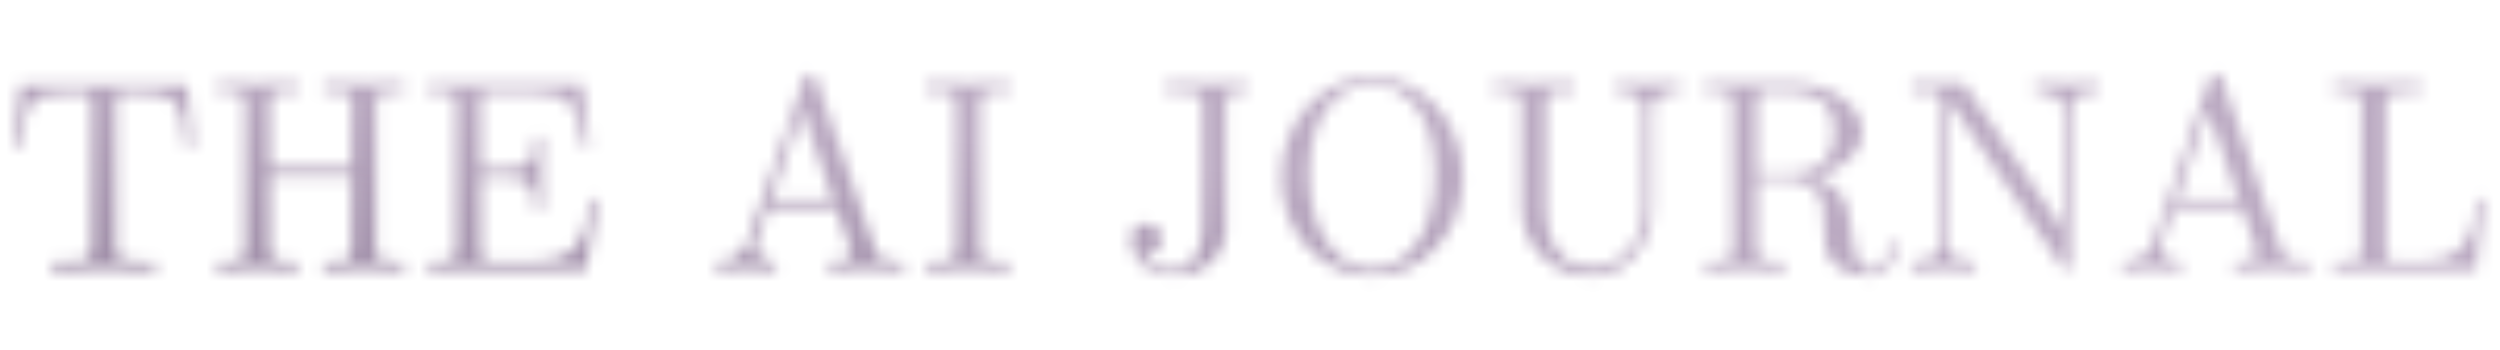 <svg width="200" height="28" viewBox="0 0 200 28" fill="none" xmlns="http://www.w3.org/2000/svg">
<mask id="mask0_13908_38444" style="mask-type:alpha" maskUnits="userSpaceOnUse" x="1" y="5" width="198" height="18">
<path d="M15.405 11.702H14.858C14.551 8.175 14.222 7.452 10.914 7.452C10.498 7.452 9.906 7.452 9.665 7.496C9.271 7.583 9.271 7.89 9.271 8.328V19.875C9.271 20.62 9.271 20.927 11.571 20.927H12.448V21.606C11.549 21.54 9.292 21.54 8.285 21.54C7.277 21.54 5.042 21.54 4.143 21.606V20.927H5.02C7.321 20.927 7.321 20.62 7.321 19.875V8.328C7.321 7.824 7.321 7.583 6.86 7.496C6.641 7.452 6.072 7.452 5.677 7.452C2.369 7.452 2.04 8.175 1.733 11.702H1.186L1.602 6.772H14.989L15.405 11.702Z" fill="black"/>
<path d="M32.335 21.606C31.569 21.54 29.925 21.54 29.093 21.54C28.26 21.54 26.639 21.54 25.872 21.606V20.927H26.398C28.085 20.927 28.128 20.686 28.128 19.897V14.156H21.577V19.897C21.577 20.686 21.621 20.927 23.308 20.927H23.834V21.606C23.067 21.54 21.424 21.54 20.591 21.54C19.759 21.54 18.137 21.54 17.37 21.606V20.927H17.896C19.583 20.927 19.627 20.686 19.627 19.897V8.35C19.627 7.561 19.583 7.32 17.896 7.32H17.37V6.641C18.137 6.707 19.781 6.707 20.613 6.707C21.446 6.707 23.067 6.707 23.834 6.641V7.32H23.308C21.621 7.32 21.577 7.561 21.577 8.35V13.477H28.128V8.35C28.128 7.561 28.085 7.32 26.398 7.32H25.872V6.641C26.639 6.707 28.282 6.707 29.114 6.707C29.947 6.707 31.569 6.707 32.335 6.641V7.32H31.809C30.122 7.32 30.079 7.561 30.079 8.35V19.897C30.079 20.686 30.122 20.927 31.809 20.927H32.335V21.606Z" fill="black"/>
<path d="M47.804 15.953L46.884 21.606H34.242V20.927H34.767C36.455 20.927 36.498 20.686 36.498 19.897V8.416C36.498 7.627 36.455 7.386 34.767 7.386H34.242V6.707H46.577L47.191 11.637H46.643C46.292 8.591 45.701 7.386 42.349 7.386H39.522C38.492 7.386 38.448 7.539 38.448 8.262V13.521H40.42C42.546 13.521 42.787 12.842 42.787 10.957H43.334V16.764H42.787C42.787 14.901 42.546 14.2 40.42 14.2H38.448V20.05C38.448 20.773 38.492 20.927 39.522 20.927H42.436C46.205 20.927 46.709 19.327 47.256 15.953H47.804Z" fill="black"/>
<path d="M72.315 21.606L69.445 21.54C68.612 21.54 67.078 21.54 66.29 21.606V20.927C66.881 20.927 68.108 20.927 68.108 20.269C68.108 20.182 68.064 20.05 68.042 19.963L66.881 16.61H61.469L60.461 19.481C60.439 19.524 60.417 19.744 60.417 19.809C60.417 20.379 60.965 20.927 62.061 20.927V21.606L59.541 21.54L57.306 21.606V20.927C58.489 20.905 59.366 20.576 59.76 19.459L64.296 6.356C64.405 6.049 64.471 5.918 64.822 5.918C65.172 5.918 65.216 6.071 65.326 6.356L70.058 20.05C70.299 20.773 70.606 20.927 71.921 20.927H72.315V21.606ZM66.64 15.931L64.164 8.81L61.71 15.931H66.64Z" fill="black"/>
<path d="M80.772 21.606C80.005 21.54 78.275 21.54 77.42 21.54C76.588 21.54 74.856 21.54 74.09 21.606V20.927H74.659C76.39 20.927 76.456 20.686 76.456 19.897V8.35C76.456 7.561 76.39 7.32 74.659 7.32H74.09V6.641C74.856 6.707 76.588 6.707 77.442 6.707C78.275 6.707 80.005 6.707 80.772 6.641V7.32H80.203C78.472 7.32 78.406 7.561 78.406 8.35V19.897C78.406 20.686 78.472 20.927 80.203 20.927H80.772V21.606Z" fill="black"/>
<path d="M99.754 7.32C98.374 7.32 98.067 7.32 98.067 8.219V17.947C98.067 18.692 98.067 18.736 98.045 18.911C97.804 20.554 96.205 22.088 93.97 22.088C92.02 22.088 90.464 20.773 90.464 19.152C90.464 18.188 91.209 17.881 91.691 17.881C92.305 17.881 92.918 18.319 92.918 19.108C92.918 19.678 92.655 20.335 91.516 20.335C92.305 21.606 93.795 21.606 93.926 21.606C95.087 21.606 96.183 20.379 96.183 18.363V8.372C96.183 7.605 96.183 7.32 94.036 7.32H93.247V6.641C94.079 6.707 96.008 6.707 96.928 6.707L99.754 6.641V7.32Z" fill="black"/>
<path d="M117.056 14.178C117.056 18.604 113.748 22.088 109.76 22.088C105.86 22.088 102.486 18.67 102.486 14.178C102.486 9.665 105.838 6.159 109.76 6.159C113.748 6.159 117.056 9.708 117.056 14.178ZM114.8 13.871C114.8 8.262 111.666 6.707 109.76 6.707C107.942 6.707 104.743 8.197 104.743 13.871C104.743 19.59 107.679 21.518 109.782 21.518C111.798 21.518 114.8 19.678 114.8 13.871Z" fill="black"/>
<path d="M134.439 7.32C132.182 7.32 132.182 8.306 132.182 9.029V16.041C132.182 16.917 132.182 17.114 132.116 17.552C131.744 20.05 129.772 22.088 127.252 22.088C124.272 22.088 121.73 19.7 121.73 16.61V8.35C121.73 7.561 121.687 7.32 119.999 7.32H119.474V6.641C120.241 6.707 121.884 6.707 122.716 6.707C123.549 6.707 125.17 6.707 125.937 6.641V7.32H125.411C123.724 7.32 123.68 7.561 123.68 8.35V16.698C123.68 20.861 126.266 21.409 127.296 21.409C129.377 21.409 131.503 19.656 131.503 16.545V8.942C131.503 8.35 131.503 7.32 129.246 7.32V6.641L131.853 6.707L134.439 6.641V7.32Z" fill="black"/>
<path d="M151.66 19.678C151.66 20.291 151.288 22.088 149.579 22.088C148.921 22.088 147.716 21.956 146.818 21.168C145.92 20.335 145.92 19.459 145.92 18.035C145.92 16.567 145.92 15.887 145.087 15.098C144.32 14.354 143.4 14.354 143.049 14.354H140.53V19.897C140.53 20.686 140.574 20.927 142.261 20.927H142.786V21.606C141.998 21.54 140.442 21.54 139.588 21.54C138.733 21.54 137.177 21.54 136.389 21.606V20.927H136.914C138.602 20.927 138.645 20.686 138.645 19.897V8.35C138.645 7.561 138.602 7.32 136.914 7.32H136.389V6.641H143.269C146.489 6.641 148.987 8.482 148.987 10.585C148.987 12.294 147.278 13.63 145.153 14.156C146.358 14.573 147.432 15.296 147.826 16.698L148.111 18.451C148.417 20.488 148.593 21.606 149.666 21.606C150.214 21.606 150.981 21.212 151.112 19.656C151.134 19.503 151.134 19.305 151.375 19.305C151.66 19.305 151.66 19.546 151.66 19.678ZM146.73 10.585C146.73 7.408 144.276 7.32 142.304 7.32C141.866 7.32 141.231 7.32 141.012 7.364C140.53 7.43 140.53 7.693 140.53 8.197V13.871H142.962C146.205 13.871 146.73 12.097 146.73 10.585Z" fill="black"/>
<path d="M167.881 7.32C165.624 7.32 165.624 8.35 165.624 8.942V21.036C165.624 21.453 165.624 21.606 165.318 21.606C165.164 21.606 165.142 21.584 164.945 21.321L156.006 8.175C155.918 8.043 155.896 8.021 155.787 7.912V19.305C155.787 19.897 155.787 20.927 158.043 20.927V21.606L155.48 21.54L152.916 21.606V20.927C155.173 20.927 155.173 19.897 155.173 19.305V7.868C155.173 7.452 155.151 7.43 154.647 7.364C154.319 7.342 153.88 7.32 153.552 7.32H152.916V6.641H156.641C157.057 6.641 157.079 6.663 157.277 6.926L165.011 18.297V8.942C165.011 8.35 165.011 7.32 162.754 7.32V6.641L165.318 6.707L167.881 6.641V7.32Z" fill="black"/>
<path d="M184.774 21.606L181.904 21.54C181.071 21.54 179.538 21.54 178.749 21.606V20.927C179.34 20.927 180.567 20.927 180.567 20.269C180.567 20.182 180.524 20.05 180.502 19.963L179.34 16.61H173.929L172.921 19.481C172.899 19.524 172.877 19.744 172.877 19.809C172.877 20.379 173.425 20.927 174.52 20.927V21.606L172 21.54L169.766 21.606V20.927C170.949 20.905 171.825 20.576 172.22 19.459L176.755 6.356C176.865 6.049 176.93 5.918 177.281 5.918C177.631 5.918 177.675 6.071 177.785 6.356L182.518 20.05C182.759 20.773 183.065 20.927 184.38 20.927H184.774V21.606ZM179.099 15.931L176.624 8.81L174.17 15.931H179.099Z" fill="black"/>
<path d="M198.688 15.953L198.074 21.606H186.659V20.927H187.184C188.872 20.927 188.915 20.686 188.915 19.897V8.35C188.915 7.561 188.872 7.32 187.184 7.32H186.659V6.641C187.425 6.707 189.134 6.707 189.989 6.707C190.887 6.707 192.881 6.707 193.67 6.641V7.32H192.947C190.865 7.32 190.865 7.627 190.865 8.372V20.05C190.865 20.773 190.909 20.927 191.939 20.927H193.736C197.592 20.927 197.899 18.188 198.14 15.953H198.688Z" fill="black"/>
</mask>
<g mask="url(#mask0_13908_38444)">
<rect x="-11" y="-24" width="222.609" height="76.625" fill="url(#paint0_linear_13908_38444)"/>
</g>
<defs>
<linearGradient id="paint0_linear_13908_38444" x1="100.304" y1="-8.986" x2="93.537" y2="50.724" gradientUnits="userSpaceOnUse">
<stop offset="0.376" stop-color="#BBAAC2"/>
<stop offset="1" stop-color="#83718D"/>
</linearGradient>
</defs>
</svg>
